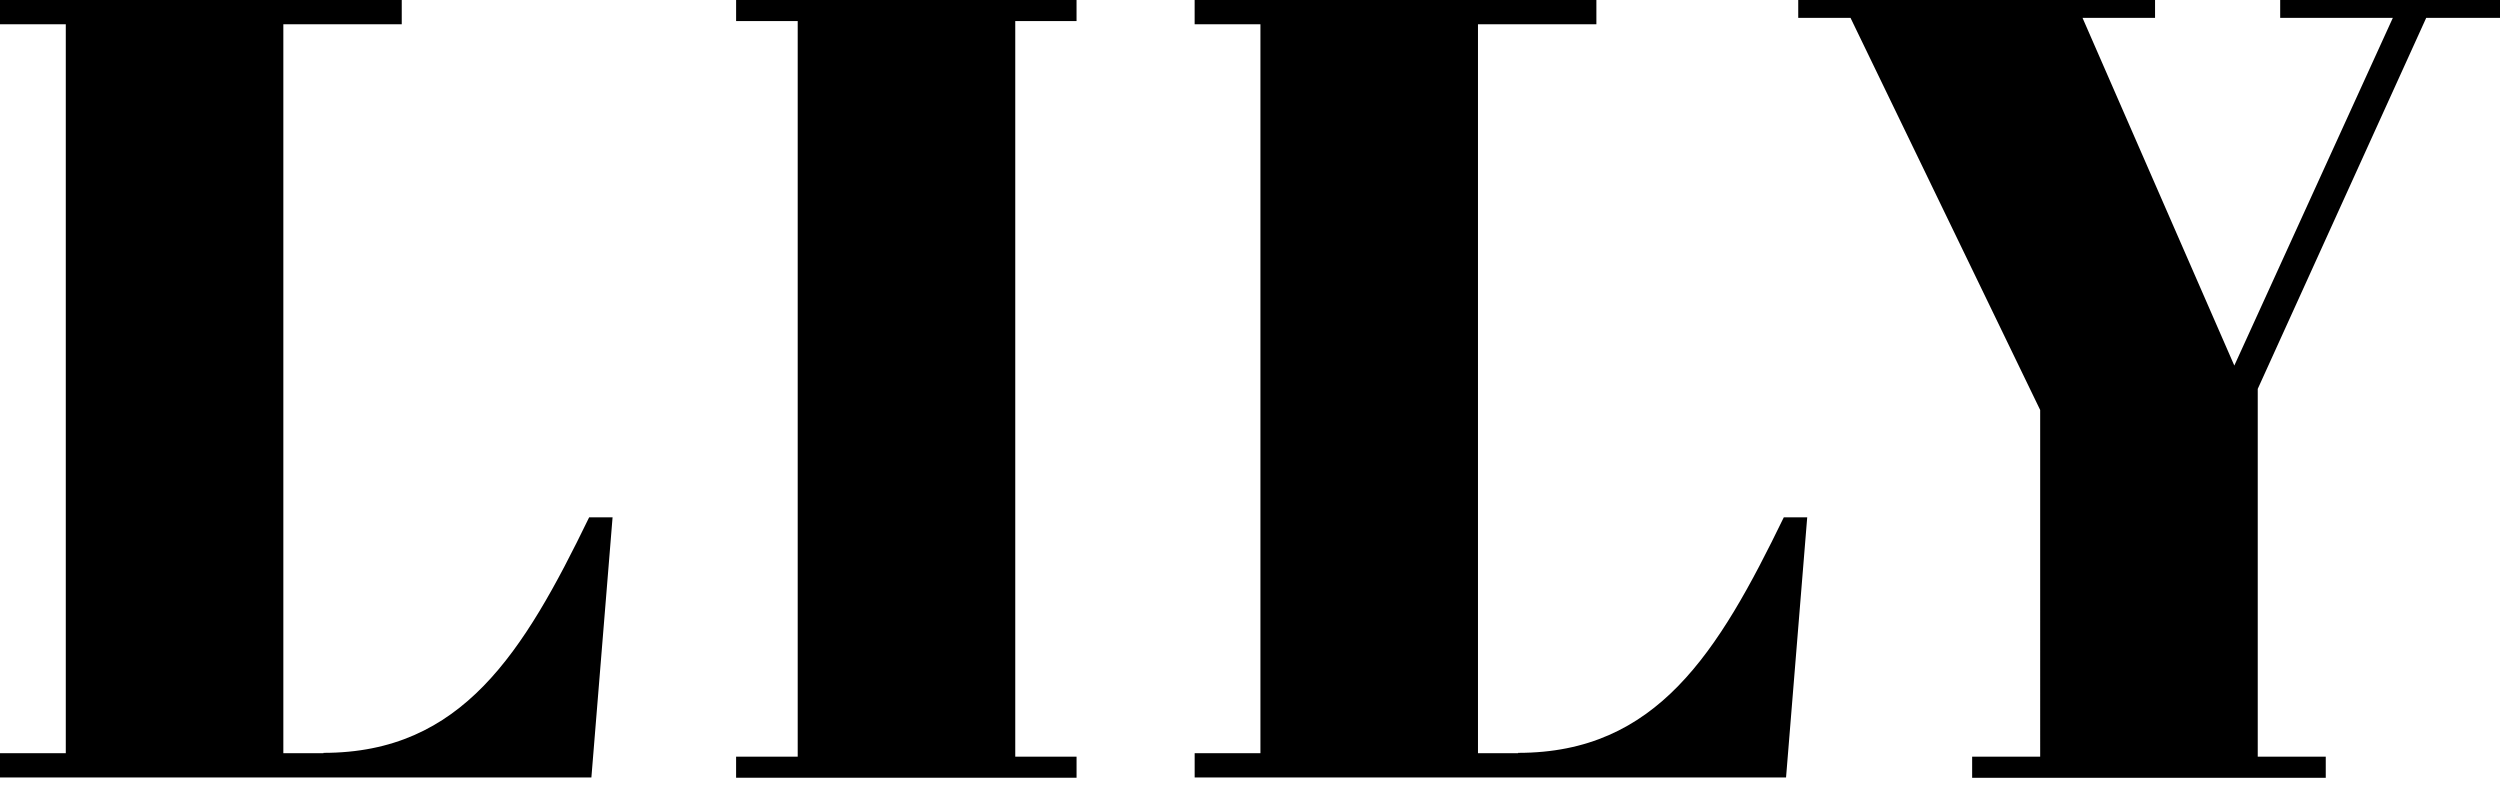 <svg width="146" height="46" fill="none" xmlns="http://www.w3.org/2000/svg"><path fill-rule="evenodd" clip-rule="evenodd" d="M16.547 43.985h2.343v-.018c8.095 0 11.674-5.841 15.516-13.754h1.368l-1.237 15.19H0v-1.418h3.842V1.418H0V0h23.462v1.418h-6.915v42.567zm30.04-42.753h-3.598V0H62.87v1.232h-3.579V44.19h3.58v1.231H42.988v-1.231h3.598V1.23zm42.07 42.753h-2.343V1.418h6.915V0H69.767v1.418h3.842v42.567h-3.841v1.419h34.537l1.236-15.19h-1.368c-3.841 7.912-7.42 13.753-15.516 13.753v.018zm44.506-42.94V0H146v1.045h-4.31l-9.838 21.666v21.48h3.972v1.231h-20.651v-1.231h3.973V23.943L108.071 1.045h-3.054V0h20.838v1.045h-4.235l8.864 20.304 9.257-20.304h-6.578z" fill="#000"/></svg>